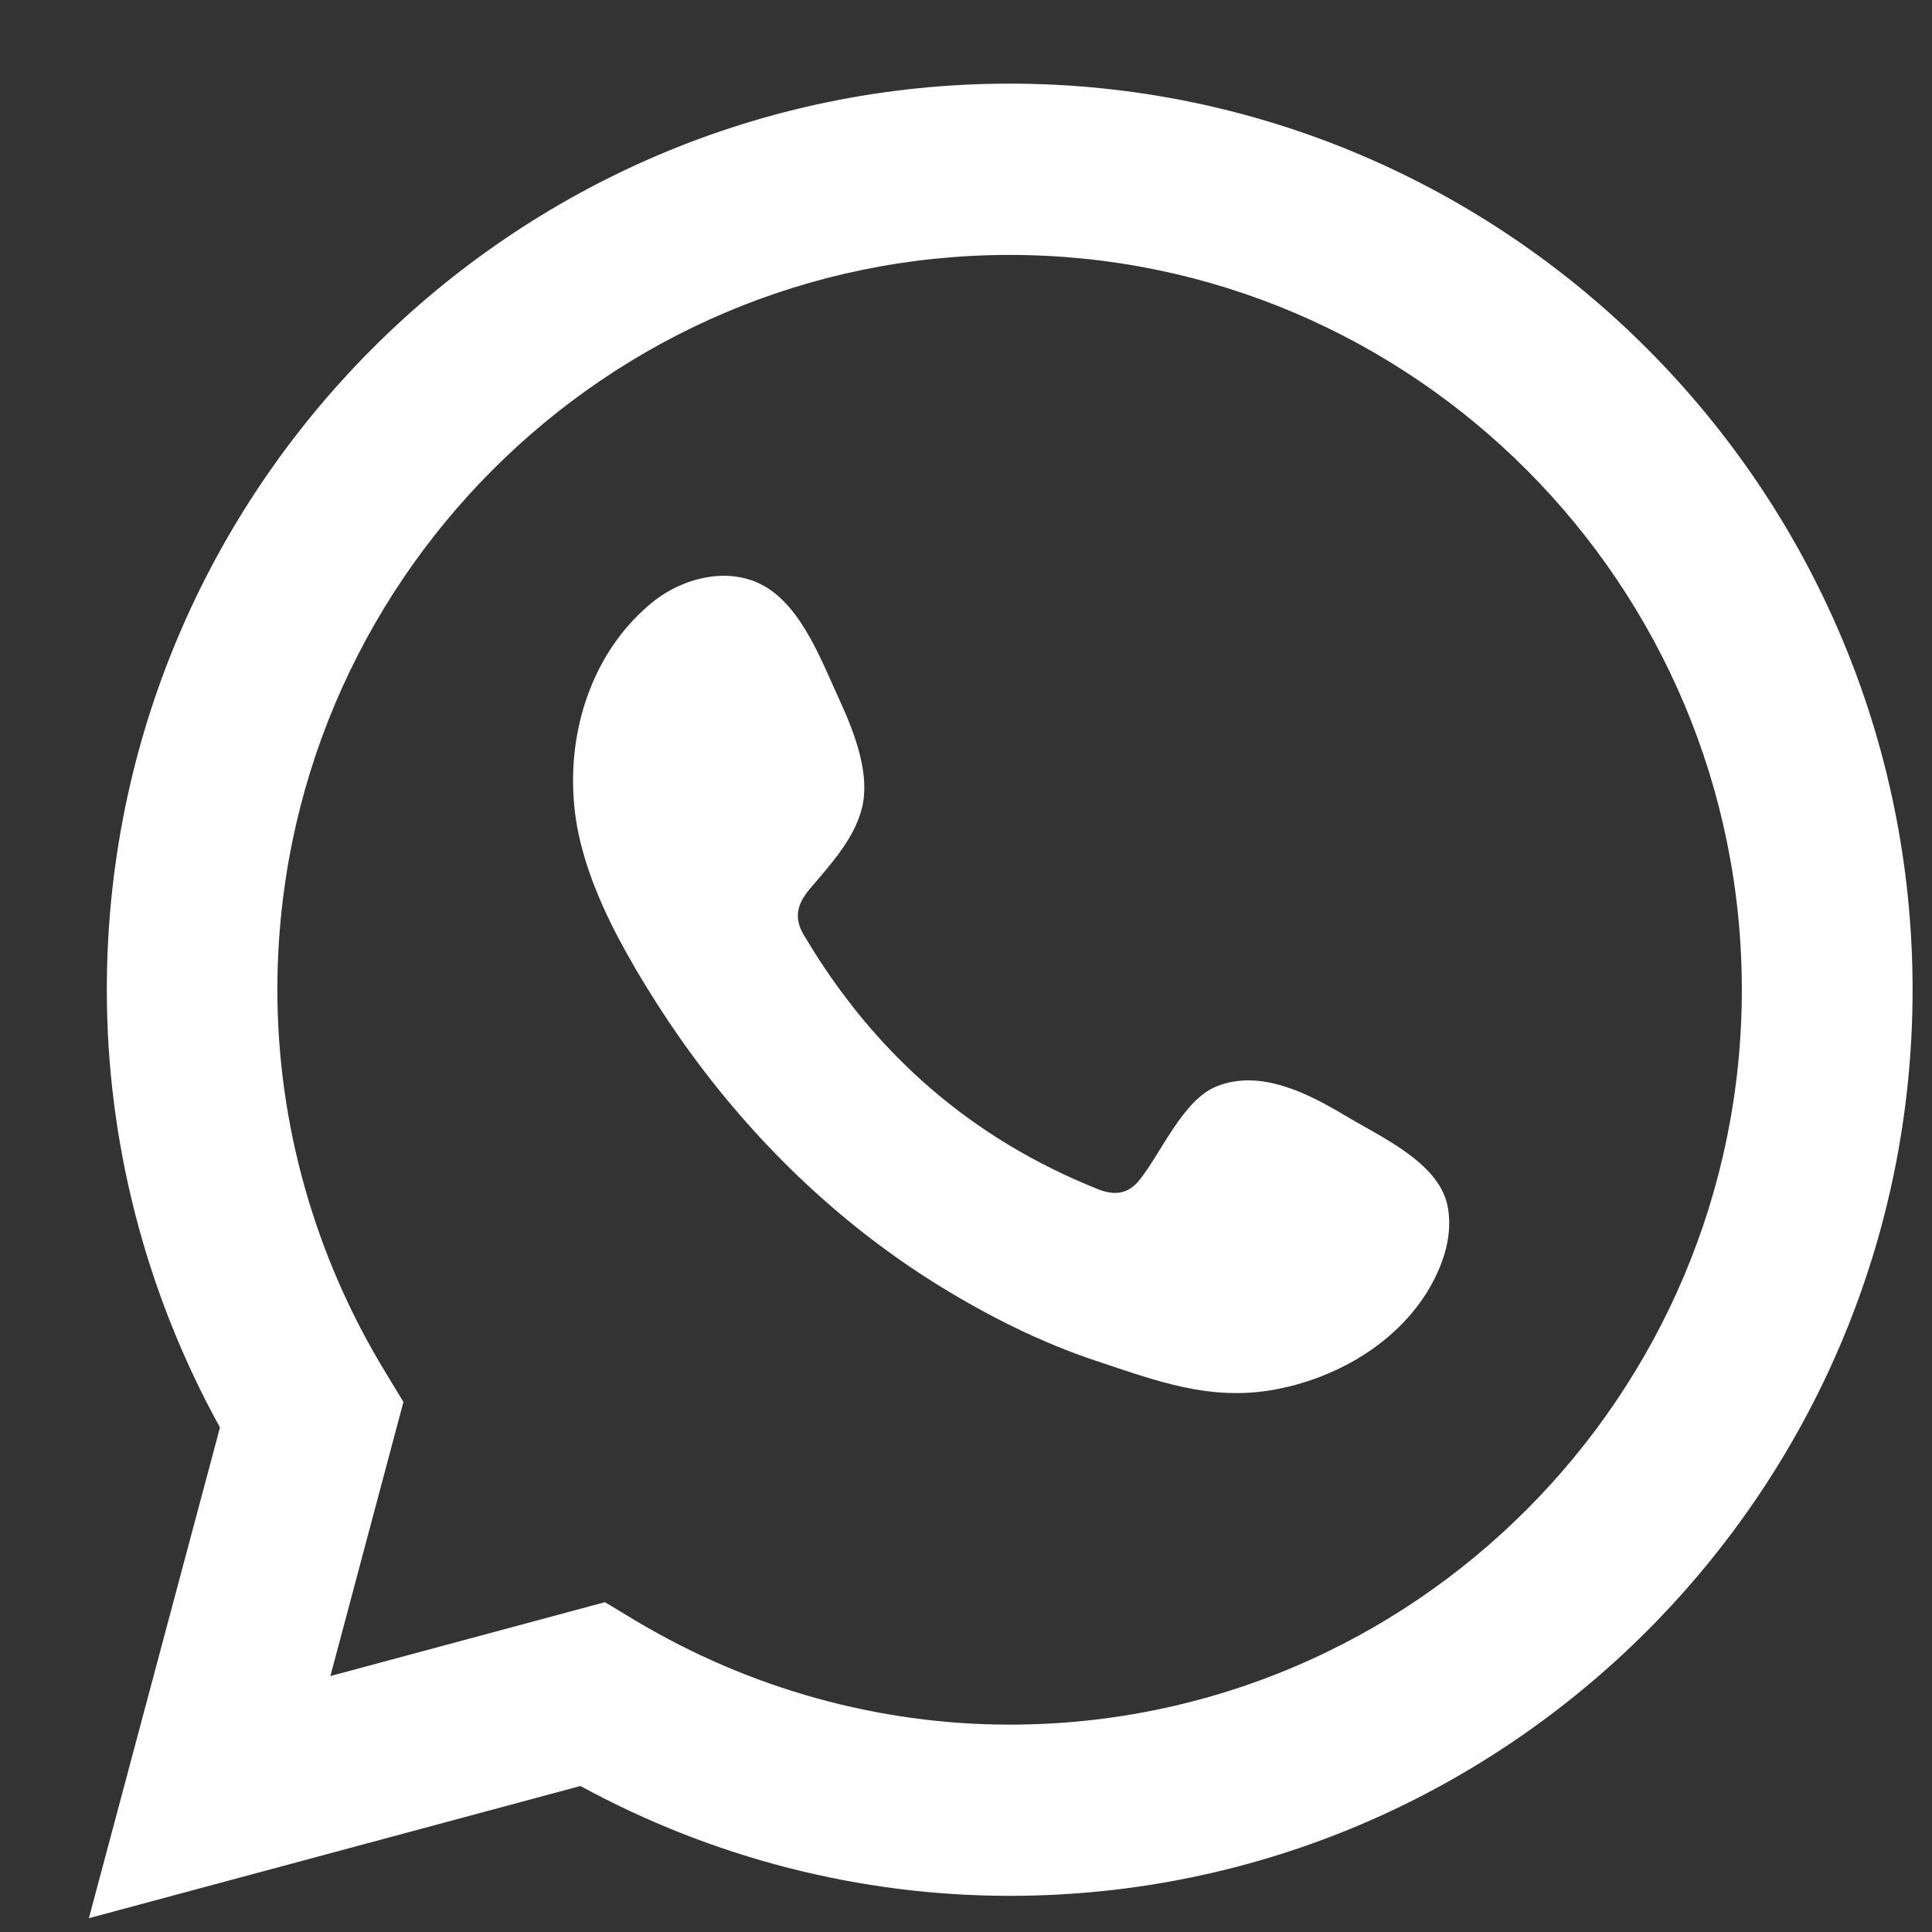 <svg width="21" height="21" viewBox="0 0 21 21" fill="none" xmlns="http://www.w3.org/2000/svg">
    <rect x="0" y="0" width="21" height="21" fill="#333333" stroke="none"/>
    <path
        d="M0.966 20.85L2.391 15.516C1.585 14.056 1.161 12.42 1.161 10.758C1.161 5.328 5.563 0.909 10.974 0.909C16.386 0.909 20.789 5.328 20.789 10.758C20.789 16.189 16.386 20.607 10.974 20.607C9.35 20.607 7.745 20.196 6.309 19.413L0.966 20.85ZM6.575 17.415L6.911 17.617C8.146 18.355 9.552 18.746 10.974 18.746C15.363 18.746 18.933 15.162 18.933 10.758C18.933 6.354 15.363 2.771 10.974 2.771C6.586 2.771 3.015 6.354 3.015 10.758C3.015 12.212 3.418 13.645 4.18 14.9L4.385 15.239L3.591 18.218L6.575 17.415Z"
        fill="#FFFFFF" />
    <path fill-rule="evenodd" clip-rule="evenodd"
        d="M14.625 12.128C14.221 11.886 13.696 11.615 13.22 11.81C12.855 11.96 12.621 12.534 12.385 12.827C12.264 12.977 12.119 13 11.932 12.925C10.562 12.377 9.511 11.459 8.756 10.194C8.627 9.997 8.65 9.842 8.804 9.66C9.033 9.39 9.32 9.083 9.382 8.72C9.443 8.357 9.273 7.931 9.124 7.606C8.933 7.193 8.718 6.602 8.305 6.369C7.925 6.154 7.425 6.274 7.087 6.55C6.503 7.028 6.221 7.775 6.229 8.516C6.231 8.727 6.257 8.937 6.306 9.141C6.424 9.63 6.649 10.086 6.902 10.52C7.094 10.847 7.301 11.165 7.525 11.471C8.258 12.47 9.17 13.338 10.227 13.987C10.754 14.311 11.322 14.595 11.911 14.791C12.571 15.01 13.159 15.237 13.872 15.101C14.617 14.96 15.353 14.496 15.65 13.774C15.737 13.561 15.781 13.323 15.732 13.097C15.63 12.631 15.001 12.354 14.625 12.128Z"
        fill="#FFFFFF" />
</svg>
    